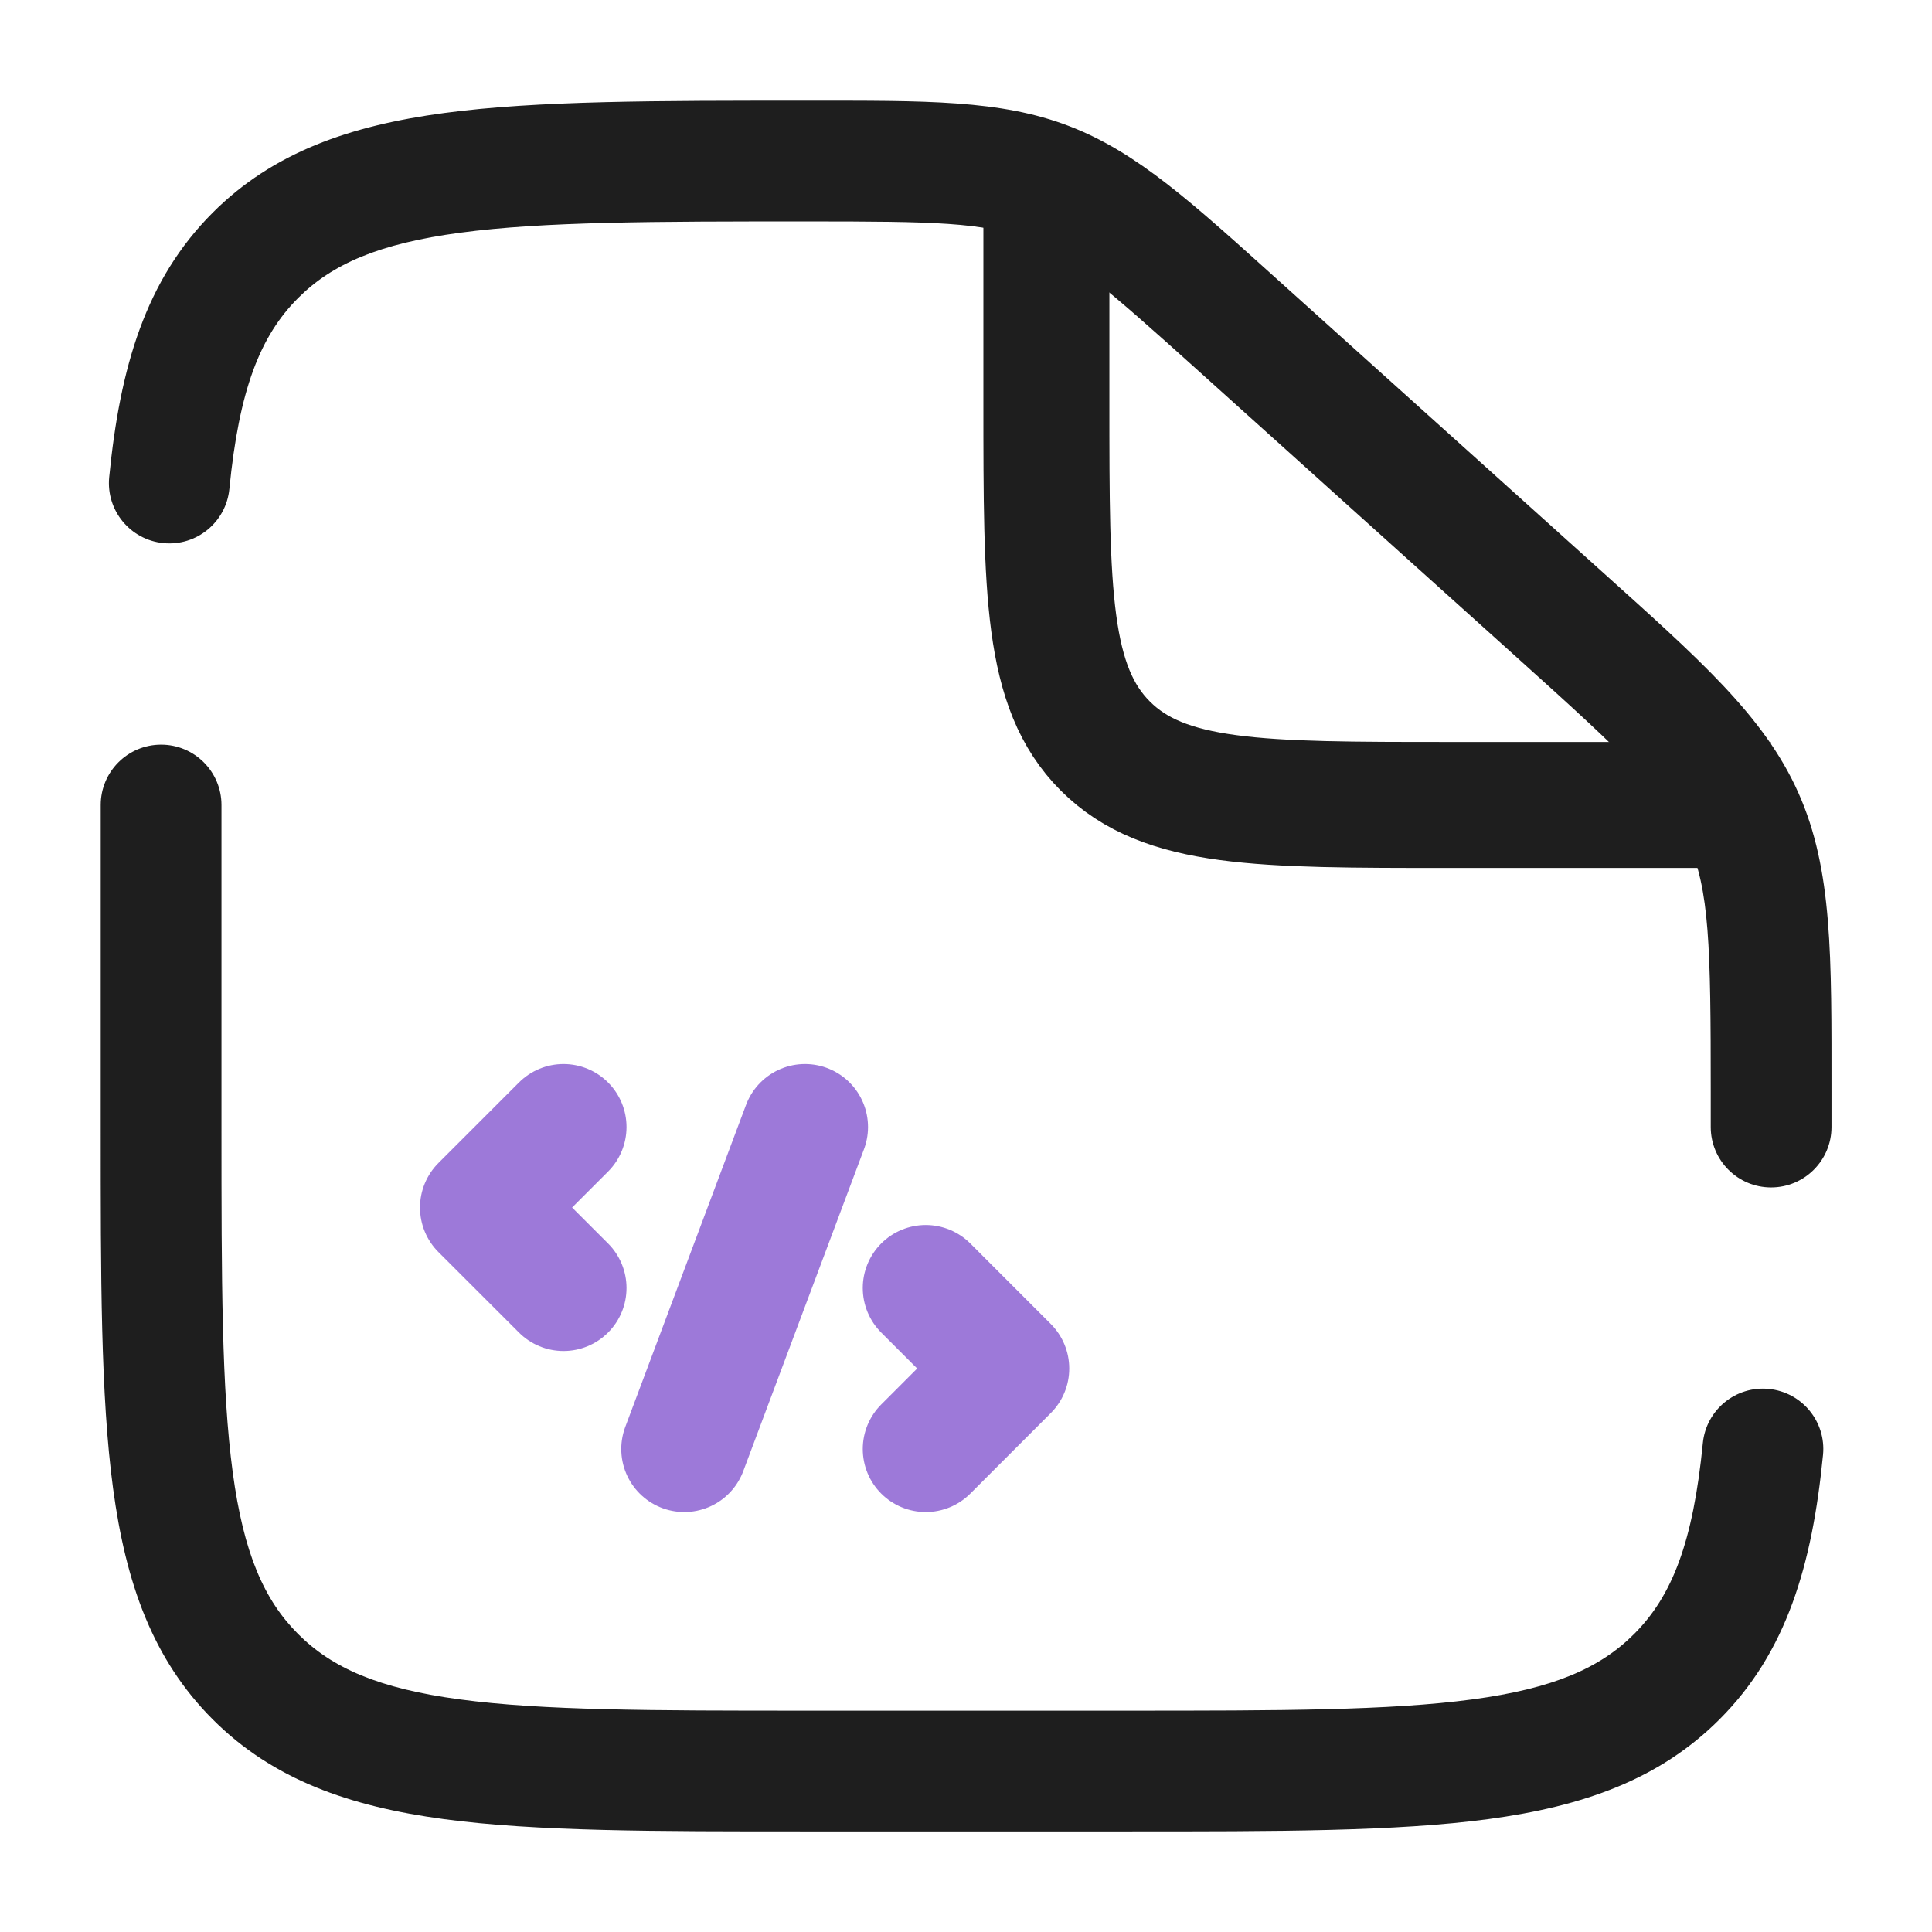 <?xml version="1.0" encoding="UTF-8"?>
<svg xmlns="http://www.w3.org/2000/svg" width="46" height="46" viewBox="0 0 46 46" fill="none">
  <g id="code-file-svgrepo-com 1">
    <path id="Vector" d="M24.914 4.791V9.583C24.914 14.1 24.914 16.359 26.317 17.763C27.721 19.166 29.98 19.166 34.497 19.166H42.164" stroke="#1E1E1E" stroke-width="3"></path>
    <path id="Vector_2" d="M13.417 26.834L11.5 28.751L13.417 30.667M22.042 30.667L23.958 32.584L22.042 34.501M19.167 26.834L16.292 34.501" stroke="#9D79D9" stroke-width="3" stroke-linecap="round" stroke-linejoin="round"></path>
    <path id="Vector_3" d="M5.273 19.167C5.273 18.373 4.63 17.73 3.836 17.73C3.042 17.73 2.398 18.373 2.398 19.167H5.273ZM40.732 26.834C40.732 27.628 41.375 28.272 42.169 28.272C42.963 28.272 43.607 27.628 43.607 26.834H40.732ZM2.6 11.36C2.522 12.15 3.1 12.854 3.89 12.931C4.68 13.009 5.383 12.432 5.461 11.642L2.6 11.36ZM43.405 34.641C43.483 33.851 42.906 33.148 42.115 33.07C41.325 32.992 40.622 33.57 40.544 34.36L43.405 34.641ZM26.836 40.73H19.169V43.605H26.836V40.73ZM5.273 26.834V19.167H2.398V26.834H5.273ZM40.732 25.996V26.834H43.607V25.996H40.732ZM28.544 8.839L36.132 15.668L38.055 13.531L30.467 6.702L28.544 8.839ZM43.607 25.996C43.607 22.76 43.636 20.711 42.819 18.878L40.193 20.047C40.703 21.192 40.732 22.506 40.732 25.996H43.607ZM36.132 15.668C38.726 18.002 39.683 18.903 40.193 20.047L42.819 18.878C42.003 17.044 40.46 15.695 38.055 13.531L36.132 15.668ZM19.226 5.272C22.258 5.272 23.402 5.294 24.422 5.685L25.452 3.001C23.819 2.374 22.04 2.397 19.226 2.397V5.272ZM30.467 6.702C28.386 4.828 27.084 3.627 25.452 3.001L24.422 5.685C25.442 6.076 26.302 6.821 28.544 8.839L30.467 6.702ZM19.169 40.73C15.514 40.73 12.918 40.727 10.948 40.462C9.02 40.203 7.909 39.717 7.098 38.905L5.065 40.938C6.499 42.373 8.318 43.009 10.565 43.312C12.771 43.608 15.596 43.605 19.169 43.605V40.73ZM2.398 26.834C2.398 30.407 2.395 33.232 2.692 35.438C2.994 37.685 3.631 39.504 5.065 40.938L7.098 38.905C6.287 38.094 5.801 36.983 5.541 35.055C5.276 33.085 5.273 30.489 5.273 26.834H2.398ZM26.836 43.605C30.409 43.605 33.234 43.608 35.44 43.312C37.687 43.009 39.506 42.373 40.94 40.938L38.907 38.905C38.096 39.717 36.985 40.203 35.057 40.462C33.087 40.727 30.491 40.73 26.836 40.73V43.605ZM19.226 2.397C15.634 2.397 12.795 2.394 10.58 2.69C8.325 2.992 6.5 3.628 5.065 5.063L7.098 7.096C7.908 6.286 9.022 5.799 10.962 5.54C12.941 5.275 15.553 5.272 19.226 5.272V2.397ZM5.461 11.642C5.694 9.276 6.194 8 7.098 7.096L5.065 5.063C3.465 6.663 2.857 8.742 2.6 11.36L5.461 11.642ZM40.544 34.36C40.311 36.726 39.811 38.002 38.907 38.905L40.94 40.938C42.541 39.338 43.148 37.259 43.405 34.641L40.544 34.36Z" fill="#1E1E1E"></path>
  </g>
</svg>
